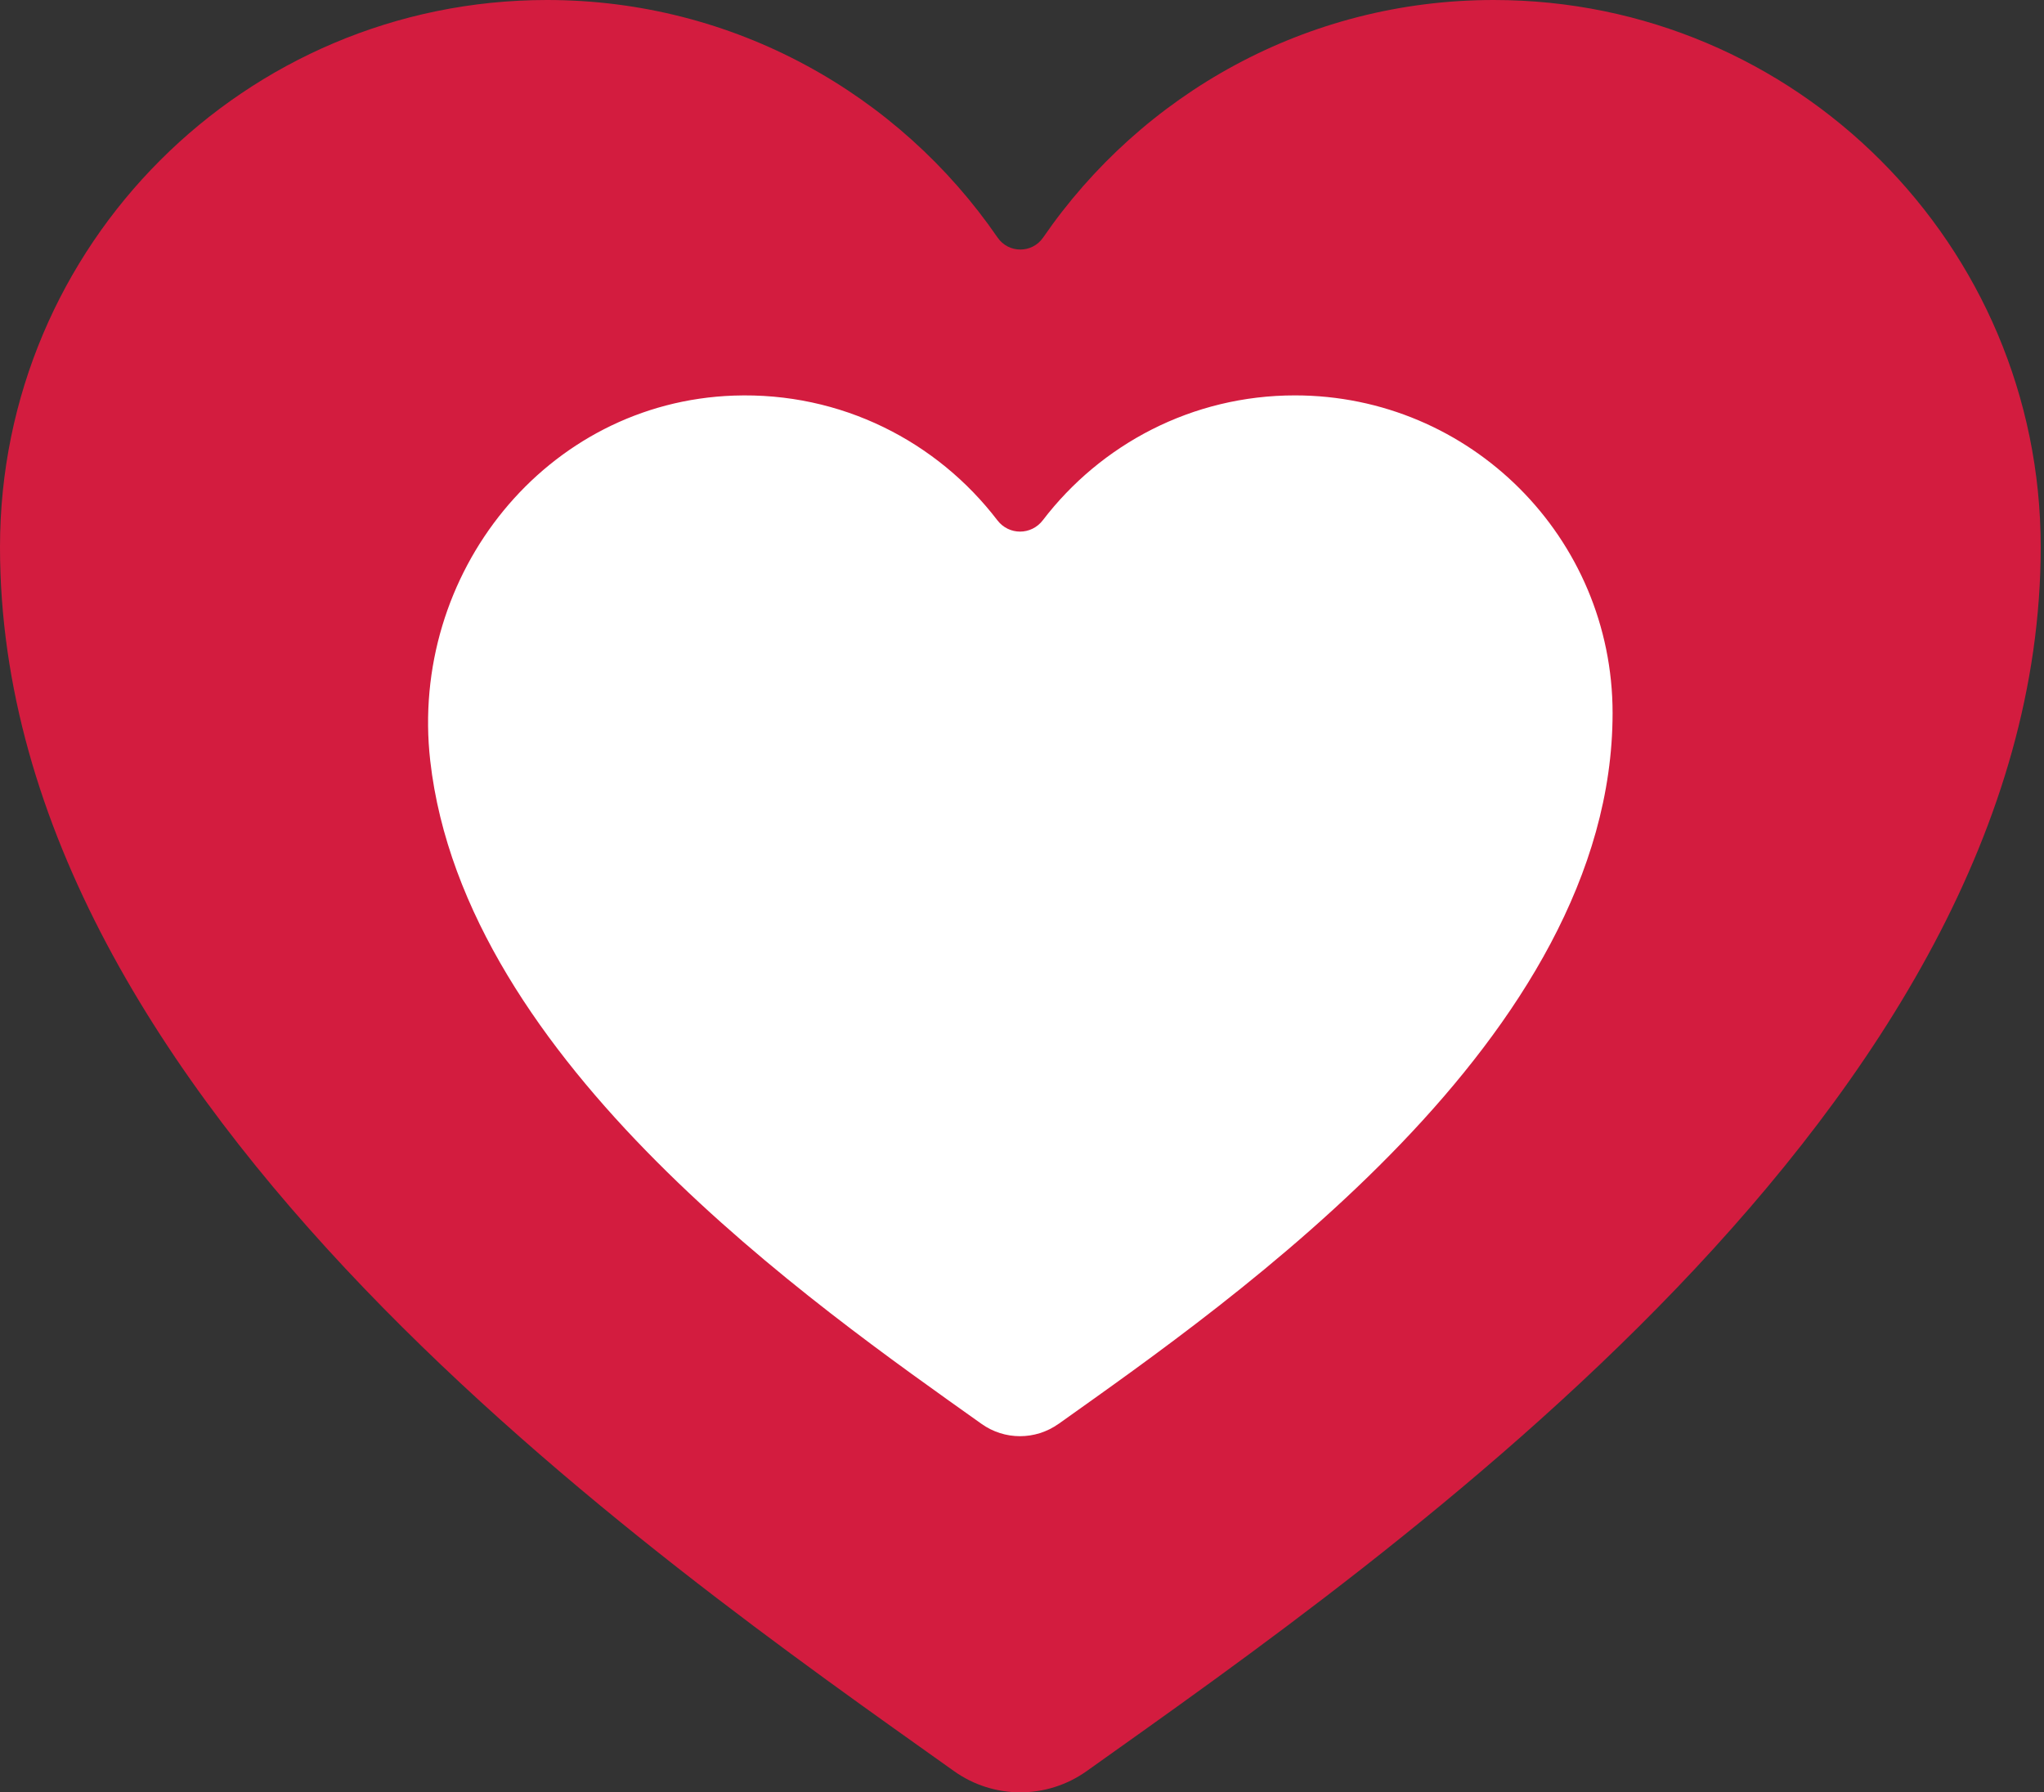 <?xml version="1.0" encoding="UTF-8"?><svg width="382" height="335" viewBox="0 0 382 335" xmlns="http://www.w3.org/2000/svg" fill="none">
  <rect x="0" y="0" width="382" height="335" fill="#333333" stroke="none"/>
  <path xmlns="http://www.w3.org/2000/svg" fill-rule="evenodd" clip-rule="evenodd" d="M467.04 188.935C433.658 188.935 414.797 208.171 414.797 241.352C414.797 274.533 433.658 293.769 467.04 293.769C500.422 293.769 519.284 274.533 519.284 241.352C519.284 208.171 500.432 188.935 467.04 188.935ZM467.04 274.254C448.044 274.254 444.136 256.689 444.136 241.774C444.136 226.024 448.044 208.459 467.04 208.459C486.036 208.459 489.945 226.024 489.945 241.774C489.945 256.689 486.036 274.254 467.04 274.254Z" fill="#004494"/>
  <path xmlns="http://www.w3.org/2000/svg" fill-rule="evenodd" clip-rule="evenodd" d="M570.433 219.609C562.472 219.609 553.953 222.817 549.065 229.088H548.786V191.028H522.242V291.675H548.085L548.786 281.361H549.343C551.159 288.468 560.791 293.769 568.896 293.769C592.089 293.769 601.587 276.905 601.587 255.575C601.587 235.782 591.945 219.609 570.433 219.609ZM560.791 278.432C551.149 278.432 548.777 265.467 548.777 257.659C548.777 248.324 549.756 234.937 561.77 234.937C573.083 234.937 574.342 247.758 574.342 256.401C574.342 265.044 572.382 278.422 560.791 278.422V278.432Z" fill="#004494"/>
  <path xmlns="http://www.w3.org/2000/svg" fill-rule="evenodd" clip-rule="evenodd" d="M774.372 221.693L762.079 271.047H761.8L749.652 221.693H720.313L708.021 271.325H707.742L696.429 221.693H675.378H669.606H650.937L635.85 270.346H635.571L621.742 221.693H593.383L622.722 293.769L612.801 318.441H637.242L672.122 229.943L690.984 291.676H719.756L733.441 242.889H733.72L746.435 291.676H775.774L797.843 221.693H774.372Z" fill="#004494"/>
  <path xmlns="http://www.w3.org/2000/svg" fill-rule="evenodd" clip-rule="evenodd" d="M861.337 277.318V241.352C861.616 225.602 844.435 219.609 830.193 219.609C822.376 219.609 813.291 220.445 806.03 223.797C798.905 227.004 793.738 232.718 793.882 242.62H818.89C818.745 238.433 820.839 232.161 827.273 231.883C837.885 231.47 836.493 240.382 836.493 246.519H828.109C805.195 246.519 789.56 253.491 789.272 270.5C788.994 284.857 797.656 293.779 814.27 293.779C827.398 293.779 833.41 287.229 836.618 282.207H836.896C836.896 287.22 836.896 289.448 837.453 291.685H862.874C861.894 283.321 861.337 280.257 861.337 277.328V277.318ZM824.047 278.432C819.014 278.432 814.971 274.255 814.971 269.232C814.971 264.209 818.044 261.847 821.953 259.897C825.583 258.092 830.894 258.37 836.483 258.37C836.483 267.705 835.504 278.442 824.047 278.442V278.432Z" fill="#004494"/>
  <path xmlns="http://www.w3.org/2000/svg" fill-rule="evenodd" clip-rule="evenodd" d="M862.135 221.694V238.423H875.82V269.789C874.427 291.263 885.318 293.77 903.334 293.77C907.252 293.77 911.583 293.491 917.586 292.377V276.627C914.512 277.05 910.882 277.05 907.387 277.05C901.24 277.05 902.354 267.984 902.354 266.178V238.443H917.72V221.713H902.354V201.084L875.81 211.12V221.713H862.125L862.135 221.694Z" fill="#004494"/>
  <path xmlns="http://www.w3.org/2000/svg" fill-rule="evenodd" clip-rule="evenodd" d="M954.41 278.855C944.489 278.855 942.117 271.047 942.252 261.991H992.536C992.536 235.926 983.461 219.609 954.957 219.609C933.868 219.609 917.234 232.152 917.234 254.317C917.234 281.784 928.413 293.769 956.484 293.769C964.724 293.769 972.551 292.233 978.697 288.334C985.4 284.435 991.134 277.875 991.969 268.819H967.384C966.405 275.369 961.795 278.855 954.391 278.855H954.41ZM954.967 232.853C959.02 232.574 962.083 234.38 964.186 237.309C966.28 240.238 967.403 244.003 967.403 247.768H942.818C943.519 239.816 945.757 233.266 954.976 232.853H954.967Z" fill="#004494"/>
  <path xmlns="http://www.w3.org/2000/svg" d="M1023.24 191.028H996.695V291.675H1023.24V191.028Z" fill="#004494"/>
  <path xmlns="http://www.w3.org/2000/svg" fill-rule="evenodd" clip-rule="evenodd" d="M1093.31 243.302C1092.2 223.931 1076.83 219.6 1060.21 219.6C1046.24 219.6 1027.8 224.344 1027.8 241.621C1027.8 266.994 1069.28 259.609 1069.28 272.017C1069.28 276.473 1065.51 278.432 1060.34 278.432C1057.83 278.432 1055.59 277.04 1054.05 275.224C1052.52 273.419 1051.81 271.047 1052.24 268.953H1027.09C1026.96 290.283 1043.72 293.769 1060.9 293.769C1076.97 293.769 1094.42 289.025 1094.42 270.49C1094.42 259.061 1088.69 253.904 1080.31 251.254C1063.68 246.096 1052.93 246.375 1052.93 241.218C1052.93 237.174 1055.3 234.946 1059.22 234.946C1062.85 234.946 1065.09 235.926 1066.48 237.453C1067.74 238.845 1068.16 240.939 1068.16 243.302H1093.3H1093.31Z" fill="#004494"/>
  <path xmlns="http://www.w3.org/2000/svg" d="M1124.41 191.028H1097.88V291.675H1124.41V191.028Z" fill="#004494"/>
  <path xmlns="http://www.w3.org/2000/svg" fill-rule="evenodd" clip-rule="evenodd" d="M1149.57 291.676H1180.99L1153.75 251.11L1177.49 221.693H1148.59L1124.41 252.646L1149.57 291.676Z" fill="#004494"/>
  <path xmlns="http://www.w3.org/2000/svg" fill-rule="evenodd" clip-rule="evenodd" d="M1248.32 277.318V241.352C1248.6 225.602 1231.42 219.609 1217.18 219.609C1209.35 219.609 1200.27 220.445 1193.01 223.797C1185.89 227.004 1180.72 232.718 1180.87 242.62H1205.86C1205.73 238.433 1207.82 232.161 1214.25 231.883C1224.86 231.47 1223.47 240.382 1223.47 246.519H1215.08C1192.18 246.519 1176.54 253.491 1176.26 270.5C1175.98 284.857 1184.63 293.779 1201.25 293.779C1214.38 293.779 1220.39 287.229 1223.6 282.207H1223.88C1223.88 287.22 1223.88 289.448 1224.44 291.685H1249.86C1248.88 283.321 1248.32 280.257 1248.32 277.328V277.318ZM1211.02 278.432C1205.99 278.432 1201.95 274.255 1201.95 269.232C1201.95 264.209 1205.02 261.847 1208.93 259.897C1212.56 258.092 1217.87 258.37 1223.46 258.37C1223.46 267.705 1222.48 278.442 1211.02 278.442V278.432Z" fill="#004494"/>
  <path xmlns="http://www.w3.org/2000/svg" d="M449.362 81.949V125.694L481.025 81.949H514.916L479.92 125.694L518.248 182.491H482.148L449.371 128.883V182.491H420.906V81.949H449.371H449.362Z" fill="#004494"/>
  <path xmlns="http://www.w3.org/2000/svg" d="M510.468 133.406C511.995 129.286 514.146 125.377 516.921 121.67C519.697 117.973 523.702 115.188 528.926 113.334C534.15 111.481 540.613 110.559 548.296 110.559C554.318 110.559 559.801 111.279 564.757 112.71C569.712 114.15 574.13 116.254 578.019 119.029C581.909 121.901 584.847 125.531 586.835 129.929C588.823 134.328 589.822 139.533 589.822 145.555C589.822 151.576 589.035 156.801 587.46 161.247C585.885 165.694 583.57 169.391 580.516 172.359C577.366 175.23 574.101 177.612 570.73 179.513C567.35 181.415 563.806 182.683 560.109 183.336C559.091 183.518 558.073 183.701 557.055 183.893C556.037 184.085 555.019 184.219 554.001 184.315C553.069 184.498 552.128 184.613 551.149 184.661C550.179 184.709 549.228 184.728 548.306 184.728C542.284 184.728 536.849 183.874 531.989 182.164C527.12 180.455 522.799 177.881 519.005 174.452C515.298 170.937 512.494 166.865 510.602 162.227C508.701 157.598 507.75 152.412 507.75 146.678V146.4C508.029 141.867 508.931 137.535 510.458 133.415L510.468 133.406ZM561.357 146.044V144.172C561.261 141.953 560.963 139.802 560.454 137.718C559.945 135.634 559.273 133.617 558.438 131.677C557.506 129.824 556.219 128.412 554.548 127.442C552.877 126.472 550.793 125.982 548.296 125.982C546.078 125.982 544.157 126.424 542.534 127.298C540.911 128.181 539.547 129.497 538.433 131.255C537.319 133.012 536.484 135.096 535.927 137.507C535.37 139.917 535.091 142.597 535.091 145.564C535.091 149.454 535.418 152.834 536.071 155.696C536.714 158.568 537.636 160.978 538.846 162.918C540.143 164.868 541.555 166.299 543.081 167.221C544.608 168.143 546.347 168.613 548.287 168.613C550.227 168.613 552.08 168.219 553.569 167.432C555.048 166.644 556.248 165.511 557.18 164.032C558.101 162.457 558.87 160.834 559.475 159.173C560.07 157.511 560.522 155.754 560.8 153.9C560.896 153.257 560.963 152.623 561.011 152.028C561.059 151.432 561.127 150.798 561.223 150.155V149.319C561.223 149.041 561.271 148.724 561.357 148.349V146.054V146.044Z" fill="#004494"/>
  <path xmlns="http://www.w3.org/2000/svg" d="M638.581 174.442C638.485 174.625 638.437 174.769 638.437 174.855C638.34 175.048 638.254 175.201 638.158 175.336C638.062 175.48 637.976 175.643 637.88 175.825C637.697 176.104 637.486 176.382 637.255 176.661C637.025 176.939 636.775 177.218 636.497 177.496C635.661 178.418 634.672 179.321 633.51 180.205C632.348 181.088 630.984 181.847 629.409 182.5C627.93 183.24 626.221 183.797 624.271 184.171C622.322 184.536 620.247 184.728 618.019 184.728C613.487 184.728 609.597 184.315 606.361 183.48C603.115 182.644 600.57 181.444 598.716 179.869C596.767 178.198 595.221 176.421 594.068 174.519C592.906 172.618 592.099 170.649 591.638 168.613C591.456 167.97 591.293 167.317 591.158 166.663C591.024 166.02 590.947 165.367 590.947 164.724C590.851 164.08 590.812 163.446 590.812 162.851V160.978C590.995 156.071 592.378 151.979 594.971 148.685C597.564 145.401 601.271 143.019 606.082 141.53C610.99 139.955 616.166 138.774 621.63 137.987C627.085 137.199 632.828 136.805 638.849 136.805C638.849 134.952 638.753 133.194 638.571 131.523C638.379 129.852 638.148 128.325 637.87 126.942C637.505 125.55 636.766 124.493 635.652 123.744C634.547 123.005 633.059 122.63 631.205 122.63C629.726 122.63 628.478 122.842 627.45 123.255C626.432 123.677 625.597 124.253 624.953 124.993C624.31 125.828 623.82 126.664 623.503 127.49C623.176 128.325 622.917 129.199 622.735 130.131C622.735 130.227 622.716 130.361 622.668 130.544C622.619 130.736 622.6 130.87 622.6 130.966C622.504 131.149 622.466 131.312 622.466 131.447V133.598L596.219 133.319C596.219 129.343 597.055 125.886 598.716 122.976C600.387 120.057 602.932 117.723 606.361 115.965C609.693 114.112 613.438 112.748 617.606 111.865C621.774 110.981 626.307 110.549 631.215 110.549C635.565 110.549 639.666 110.962 643.507 111.797C647.349 112.633 650.892 113.881 654.129 115.543C657.365 117.214 659.814 119.269 661.485 121.728C663.156 124.186 663.982 127.029 663.982 130.265V166.097C663.982 167.297 664.001 168.527 664.049 169.775C664.097 171.024 664.164 172.349 664.261 173.732C664.357 175.124 664.558 176.555 664.885 178.034C665.211 179.513 665.643 181.002 666.2 182.481H639.954C639.858 182.481 639.819 182.433 639.819 182.346V182.068C639.723 181.885 639.656 181.645 639.608 181.376C639.56 181.107 639.493 180.781 639.397 180.406C639.301 180.041 639.234 179.638 639.186 179.225C639.138 178.812 639.07 178.322 638.974 177.765C638.878 177.208 638.84 176.613 638.84 175.96V173.741C638.744 174.02 638.648 174.25 638.561 174.433L638.581 174.442ZM637.121 150.068C636.516 150.116 635.892 150.135 635.248 150.135C634.605 150.135 633.971 150.155 633.375 150.203C632.78 150.251 632.146 150.318 631.503 150.414C629.928 150.606 628.401 150.875 626.922 151.249C625.443 151.624 624.012 152.085 622.619 152.642C621.237 153.199 620.171 153.89 619.431 154.726C618.682 155.562 618.221 156.532 618.039 157.646V157.924C617.943 158.02 617.904 158.116 617.904 158.203V158.616C617.808 158.712 617.77 158.808 617.77 158.894V159.586C617.77 160.786 618.019 161.948 618.528 163.052C619.037 164.166 619.806 165.233 620.824 166.251C621.842 167.269 622.927 168.037 624.089 168.546C625.241 169.055 626.471 169.314 627.767 169.314H628.602C628.881 169.314 629.198 169.266 629.572 169.18C629.851 169.084 630.129 168.997 630.408 168.901C630.686 168.815 630.965 168.719 631.243 168.623C631.8 168.44 632.357 168.162 632.914 167.787C633.471 167.422 634.019 166.952 634.586 166.395C635.325 165.655 635.92 164.887 636.391 164.099C636.852 163.312 637.227 162.457 637.495 161.535C637.774 160.613 638.024 159.682 638.254 158.76C638.485 157.838 638.648 156.906 638.744 155.984V155.216C638.744 154.985 638.792 154.726 638.878 154.448V149.722C638.321 149.905 637.745 150.02 637.14 150.068H637.121Z" fill="#004494"/>
  <path xmlns="http://www.w3.org/2000/svg" d="M696.012 81.949V182.491H669.766V81.949H696.012Z" fill="#004494"/>
  <path xmlns="http://www.w3.org/2000/svg" d="M729.195 81.949V99.447H701.844V81.949H729.195ZM729.195 111.394V182.5H701.844V111.385H729.195V111.394Z" fill="#004494"/>
  <path xmlns="http://www.w3.org/2000/svg" d="M808.878 153.977C808.878 159.346 807.946 163.955 806.102 167.797C804.249 171.638 801.425 174.808 797.632 177.314C793.925 179.811 789.901 181.665 785.551 182.865C781.2 184.066 776.571 184.671 771.664 184.671C765.921 184.671 760.946 184.094 756.73 182.932C752.514 181.78 749.067 180.042 746.387 177.727C743.708 175.317 741.461 172.8 739.655 170.159C737.85 167.518 736.486 164.762 735.554 161.891C735.093 160.498 734.719 159.134 734.44 157.79C734.162 156.455 733.931 155.13 733.749 153.833C733.653 152.537 733.566 151.288 733.47 150.078C733.374 148.878 733.336 147.715 733.336 146.611C733.614 140.868 734.7 135.778 736.601 131.331C738.503 126.885 741.211 123.091 744.726 119.941C748.25 116.801 752.245 114.439 756.74 112.863C761.234 111.288 766.199 110.501 771.673 110.501C772.509 110.501 773.402 110.52 774.382 110.568C775.352 110.616 776.302 110.683 777.224 110.779C778.242 110.876 779.241 110.943 780.211 110.991C781.181 111.039 782.132 111.154 783.054 111.337C786.29 111.894 789.392 112.796 792.359 114.045C795.317 115.293 798.15 116.897 800.83 118.837C803.509 120.787 805.526 123.351 806.87 126.549C808.205 129.747 808.887 133.521 808.887 137.872L781.527 137.593C781.527 135.836 781.315 134.241 780.902 132.801C780.489 131.37 779.856 130.141 779.03 129.123C778.194 128.105 777.157 127.317 775.909 126.76C774.66 126.203 773.239 125.925 771.673 125.925C770.002 125.925 768.571 126.405 767.371 127.384C766.161 128.354 765.153 129.766 764.317 131.62C763.482 133.569 762.867 135.692 762.444 138.006C762.031 140.321 761.82 142.818 761.82 145.507V148.282C761.82 150.875 761.983 153.324 762.3 155.639C762.627 157.953 763.117 160.181 763.76 162.304C764.403 164.34 765.373 165.895 766.67 166.961C767.966 168.027 769.637 168.556 771.673 168.556C773.239 168.556 774.66 168.277 775.909 167.72C777.157 167.163 778.204 166.289 779.03 165.079C779.865 163.965 780.489 162.515 780.902 160.709C781.315 158.904 781.527 156.753 781.527 154.256V153.977H808.887H808.878Z" fill="#004494"/>
  <path xmlns="http://www.w3.org/2000/svg" d="M840.45 111.432V181.424C840.45 185.122 840.171 188.598 839.614 191.844C839.057 195.081 838.231 198.087 837.117 200.872C836.013 203.647 833.554 205.731 829.761 207.124C825.967 208.517 820.772 209.246 814.213 209.342H811.85C811.485 209.246 811.111 209.208 810.746 209.208H809.497C808.662 209.112 807.836 209.045 807 208.997C806.165 208.949 805.291 208.881 804.359 208.785V191.287H804.638C804.734 191.287 804.82 191.335 804.916 191.422H806.443C808.114 191.422 809.43 191.143 810.4 190.586C811.37 190.029 811.994 189.194 812.273 188.089C812.551 186.985 812.753 185.775 812.897 184.478C813.031 183.182 813.108 181.885 813.108 180.589V111.432H840.469H840.45ZM840.45 81.987V99.485H813.089V81.987H840.45Z" fill="#004494"/>
  <path xmlns="http://www.w3.org/2000/svg" d="M892.354 174.385C892.258 174.567 892.21 174.711 892.21 174.798C892.114 174.99 892.028 175.144 891.931 175.278C891.835 175.422 891.749 175.585 891.653 175.768C891.471 176.046 891.259 176.325 891.029 176.603C890.798 176.882 890.549 177.16 890.27 177.439C889.435 178.361 888.445 179.264 887.283 180.147C886.121 181.031 884.758 181.789 883.183 182.442C881.704 183.182 879.994 183.739 878.045 184.113C876.095 184.478 874.021 184.67 871.793 184.67C867.26 184.67 863.371 184.258 860.134 183.422C856.888 182.586 854.343 181.386 852.49 179.811C850.54 178.14 848.994 176.363 847.842 174.462C846.68 172.56 845.873 170.591 845.412 168.555C845.229 167.912 845.066 167.259 844.932 166.606C844.797 165.962 844.72 165.309 844.72 164.666C844.624 164.022 844.586 163.389 844.586 162.793V160.92C844.768 156.013 846.151 151.922 848.744 148.628C851.337 145.343 855.044 142.961 859.856 141.473C864.763 139.898 869.939 138.717 875.404 137.929C880.859 137.142 886.601 136.748 892.623 136.748C892.623 134.894 892.527 133.137 892.344 131.466C892.152 129.795 891.922 128.268 891.643 126.885C891.278 125.492 890.539 124.436 889.425 123.687C888.321 122.947 886.832 122.573 884.979 122.573C883.5 122.573 882.251 122.784 881.223 123.197C880.206 123.62 879.37 124.196 878.727 124.935C878.083 125.771 877.593 126.606 877.276 127.432C876.95 128.268 876.691 129.142 876.508 130.073C876.508 130.169 876.489 130.304 876.441 130.486C876.393 130.678 876.374 130.813 876.374 130.909C876.278 131.091 876.239 131.254 876.239 131.389V133.54L849.993 133.262C849.993 129.286 850.828 125.828 852.49 122.918C854.161 119.999 856.706 117.665 860.134 115.908C863.467 114.054 867.212 112.69 871.38 111.807C875.548 110.923 880.081 110.491 884.988 110.491C889.339 110.491 893.439 110.904 897.281 111.74C901.122 112.575 904.666 113.824 907.902 115.485C911.139 117.156 913.588 119.211 915.259 121.67C916.93 124.129 917.755 126.971 917.755 130.208V166.039C917.755 167.24 917.775 168.469 917.823 169.717C917.871 170.966 917.938 172.291 918.034 173.674C918.13 175.067 918.332 176.498 918.658 177.977C918.985 179.456 919.417 180.944 919.974 182.423H893.727C893.631 182.423 893.593 182.375 893.593 182.289V182.01C893.497 181.828 893.43 181.588 893.382 181.319C893.334 181.05 893.266 180.723 893.17 180.349C893.074 179.984 893.007 179.581 892.959 179.168C892.911 178.755 892.844 178.265 892.748 177.708C892.652 177.151 892.613 176.555 892.613 175.902V173.684C892.517 173.962 892.421 174.193 892.335 174.375L892.354 174.385ZM890.894 150.011C890.289 150.059 889.665 150.078 889.022 150.078C888.378 150.078 887.744 150.097 887.149 150.145C886.554 150.193 885.92 150.26 885.276 150.356C883.701 150.548 882.174 150.817 880.695 151.192C879.216 151.566 877.785 152.027 876.393 152.584C875.01 153.141 873.944 153.833 873.205 154.668C872.455 155.504 871.994 156.474 871.812 157.588V157.866C871.716 157.962 871.678 158.059 871.678 158.145V158.558C871.582 158.654 871.543 158.75 871.543 158.836V159.528C871.543 160.728 871.793 161.89 872.302 162.995C872.811 164.109 873.579 165.175 874.597 166.193C875.615 167.211 876.7 167.979 877.862 168.488C879.015 168.997 880.244 169.256 881.54 169.256H882.376C882.654 169.256 882.971 169.208 883.346 169.122C883.624 169.026 883.903 168.94 884.181 168.844C884.46 168.757 884.738 168.661 885.017 168.565C885.574 168.383 886.131 168.104 886.688 167.729C887.245 167.365 887.792 166.894 888.359 166.337C889.098 165.597 889.694 164.829 890.164 164.042C890.625 163.254 891 162.399 891.269 161.477C891.547 160.555 891.797 159.624 892.028 158.702C892.258 157.78 892.421 156.848 892.517 155.926V155.158C892.517 154.928 892.565 154.668 892.652 154.39V149.665C892.095 149.847 891.519 149.963 890.914 150.011H890.894Z" fill="#004494"/>
  <path xmlns="http://www.w3.org/2000/svg" d="M203.087 331.031C195.653 336.323 185.714 336.323 178.29 331.031C122.004 290.955 0 206.692 0 102.251C0 45.781 45.78 0 102.23 0C137.206 0 168.024 17.604 186.444 44.408C188.489 47.385 192.888 47.385 194.943 44.408C213.362 17.604 244.161 0 279.156 0C335.616 0 381.386 45.781 381.386 102.251C381.358 206.692 259.363 290.955 203.087 331.031Z" fill="#D31C3F"/>
  <path xmlns="http://www.w3.org/2000/svg" d="M197.828 266.13C193.507 269.203 187.735 269.203 183.433 266.13C152.365 244.012 86.821 198.702 80.406 142.194C76.439 107.265 102.014 75.169 137.144 73.94C157.234 73.239 175.154 82.545 186.4 97.248C188.561 100.072 192.729 100.062 194.89 97.239C205.723 83.063 222.778 73.901 242.005 73.901C274.791 73.901 301.374 100.485 301.374 133.281C301.355 193.929 230.519 242.86 197.828 266.139V266.13Z" fill="white"/>
</svg>